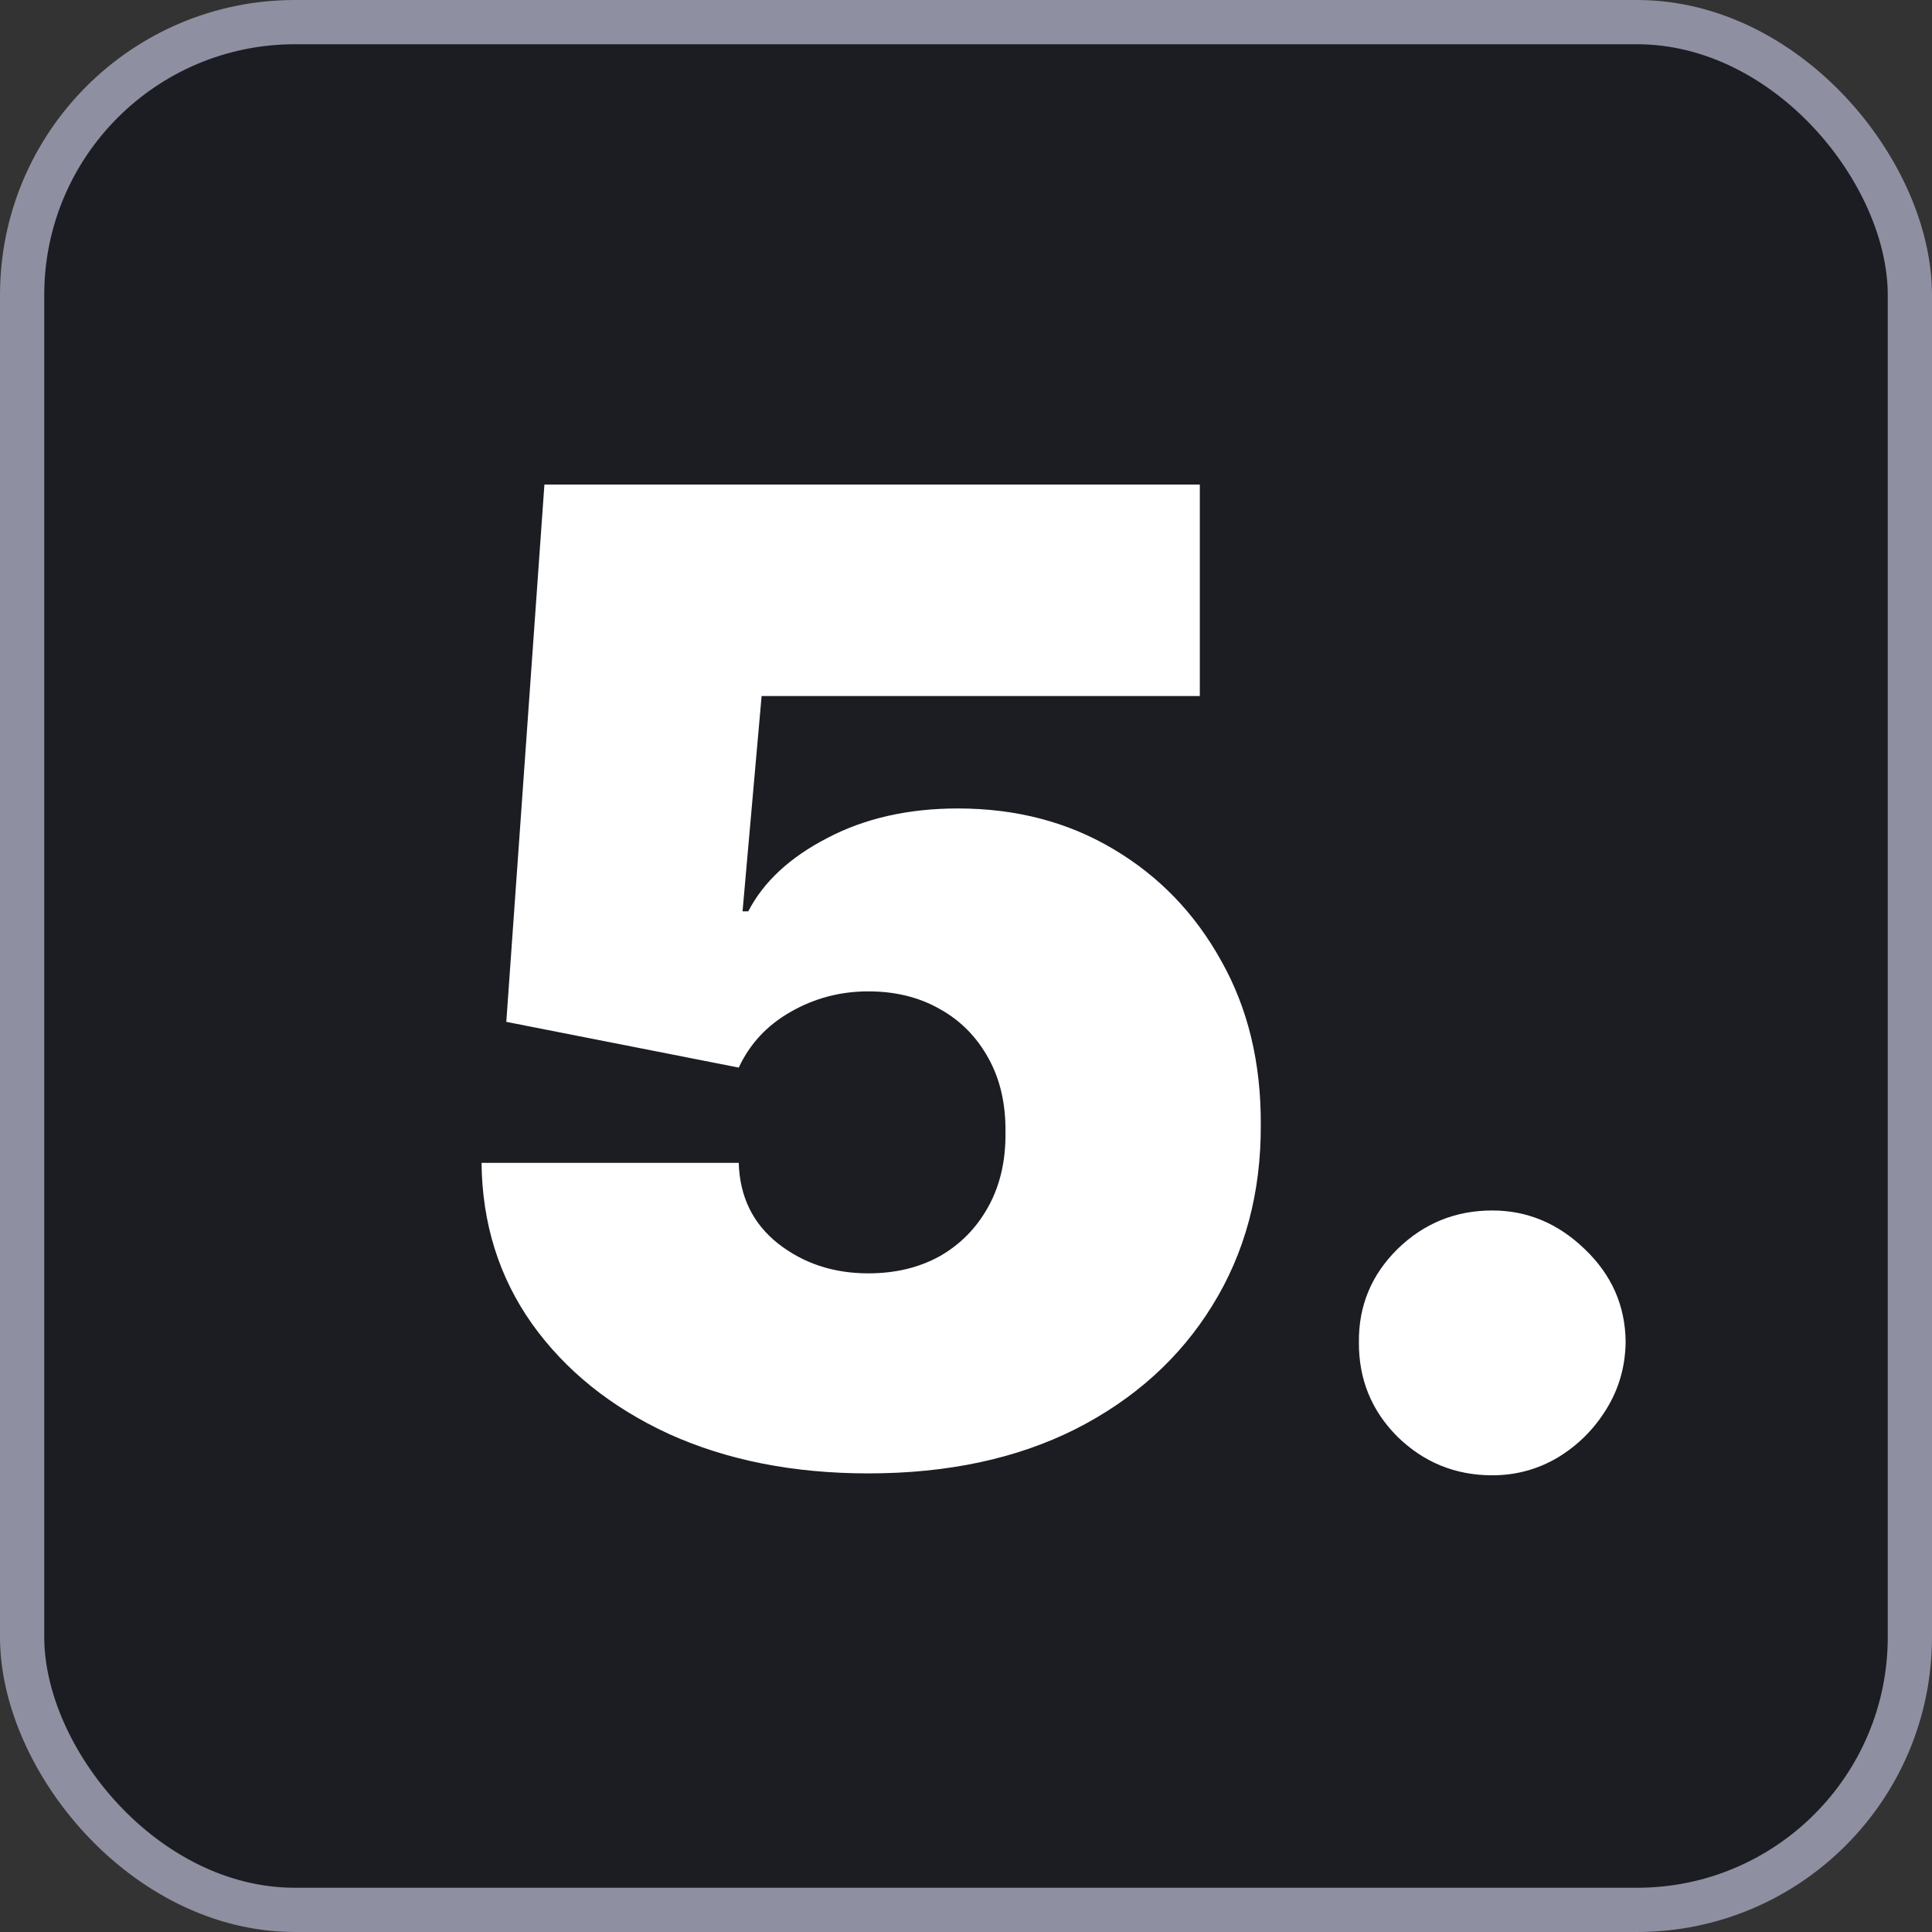 <svg xmlns="http://www.w3.org/2000/svg" width="131" height="131" viewBox="0 0 131 131" fill="none"><rect x="0" y="0" width="131" height="131" fill="#333333" stroke="none"/><rect x="1.5" y="1.5" width="128" height="128" rx="18.5" fill="#1B1D22" stroke="#8F8FA2" stroke-width="3"></rect><path d="M58.876 99.904C53.794 99.904 49.283 99.011 45.343 97.224C41.425 95.415 38.335 92.928 36.074 89.763C33.835 86.598 32.694 82.959 32.651 78.847H50.091C50.156 81.129 51.038 82.949 52.739 84.305C54.462 85.662 56.507 86.34 58.876 86.34C60.706 86.34 62.321 85.952 63.72 85.177C65.12 84.38 66.218 83.261 67.014 81.818C67.811 80.376 68.199 78.696 68.177 76.78C68.199 74.842 67.811 73.163 67.014 71.742C66.218 70.299 65.12 69.19 63.72 68.415C62.321 67.618 60.706 67.22 58.876 67.22C56.981 67.22 55.226 67.683 53.611 68.609C52.018 69.513 50.844 70.773 50.091 72.388L34.33 69.287L36.914 32.856H81.354V47.196H51.641L50.349 61.794H50.737C51.77 59.792 53.557 58.134 56.098 56.821C58.639 55.486 61.589 54.818 64.947 54.818C68.888 54.818 72.397 55.733 75.476 57.563C78.577 59.394 81.02 61.923 82.807 65.153C84.616 68.361 85.51 72.065 85.488 76.263C85.51 80.871 84.412 84.962 82.194 88.536C79.998 92.088 76.908 94.877 72.925 96.901C68.941 98.903 64.258 99.904 58.876 99.904ZM101.184 100.033C98.687 100.033 96.544 99.162 94.757 97.418C92.992 95.652 92.12 93.51 92.141 90.99C92.12 88.536 92.992 86.437 94.757 84.693C96.544 82.949 98.687 82.077 101.184 82.077C103.553 82.077 105.641 82.949 107.45 84.693C109.28 86.437 110.206 88.536 110.227 90.99C110.206 92.67 109.764 94.199 108.903 95.577C108.063 96.933 106.965 98.02 105.609 98.838C104.252 99.635 102.778 100.033 101.184 100.033Z" fill="white"></path></svg>
